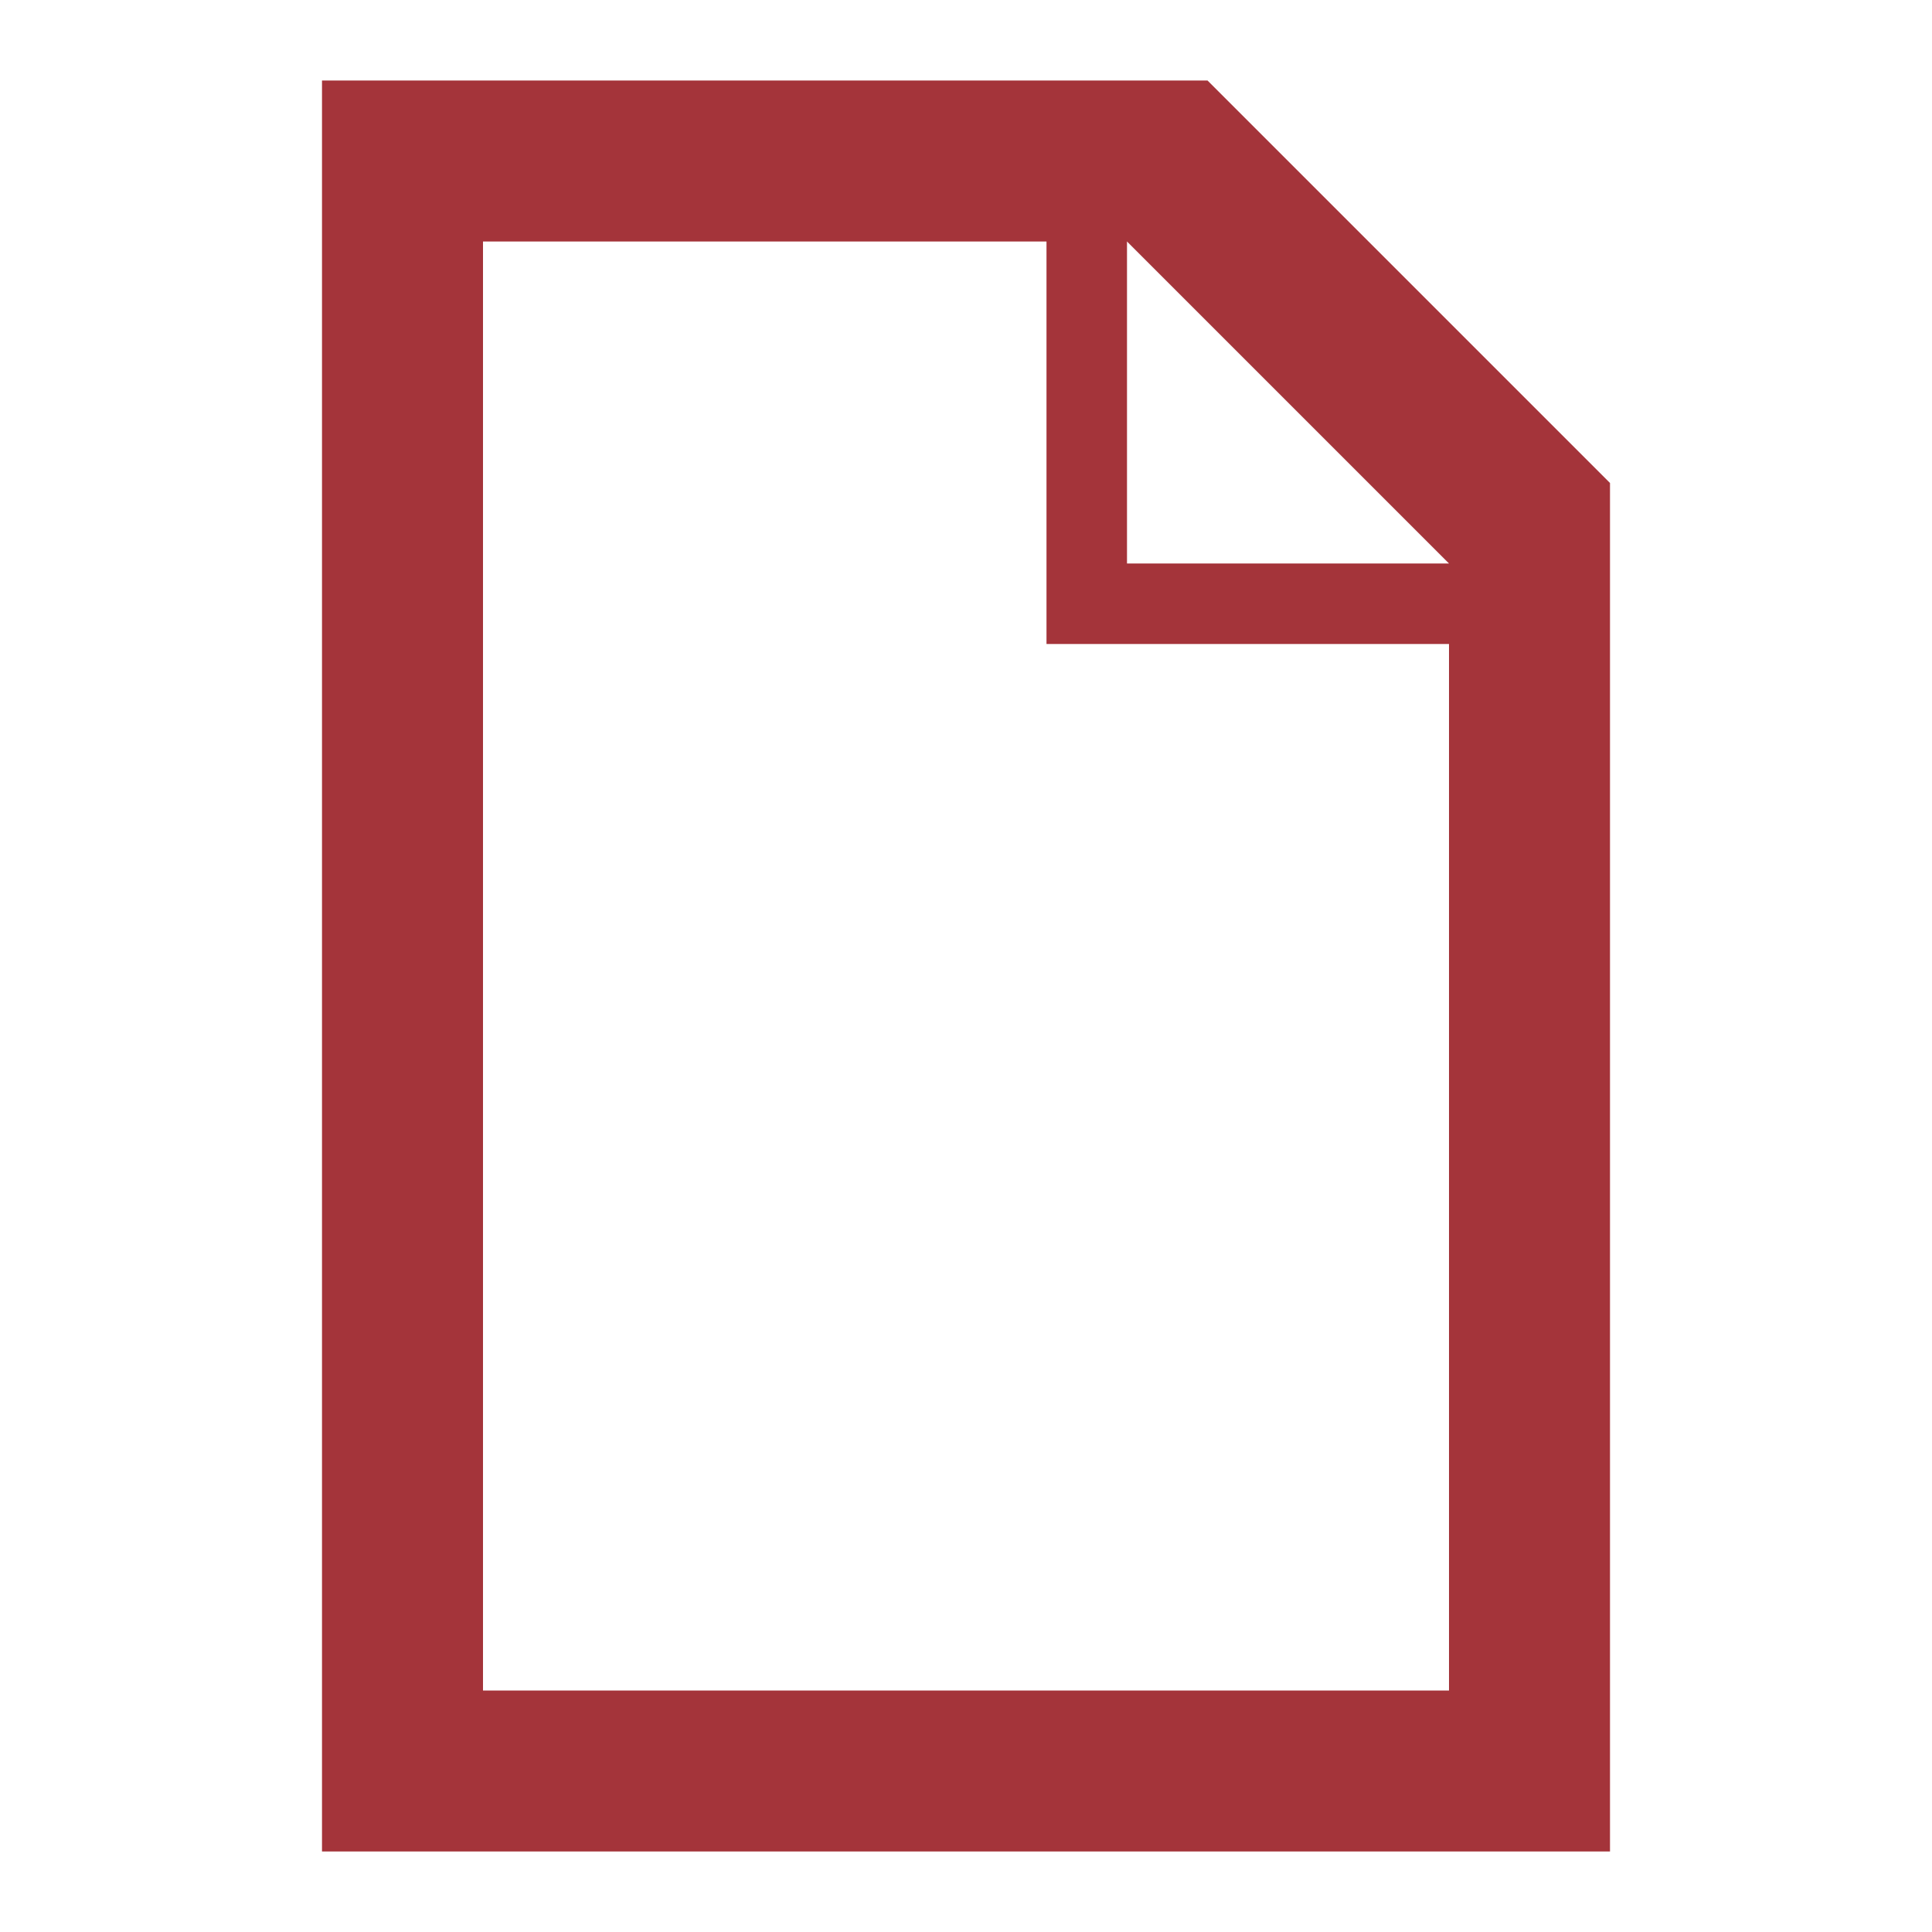 <?xml version="1.0" encoding="UTF-8" standalone="no"?>
<svg width="24px" height="24px" viewBox="0 0 24 24" version="1.1" xmlns="http://www.w3.org/2000/svg" xmlns:xlink="http://www.w3.org/1999/xlink">
    <!-- Generator: Sketch 3.7.1 (28215) - http://www.bohemiancoding.com/sketch -->
    <title>icon-portrait</title>
    <desc>Created with Sketch.</desc>
    <defs></defs>
    <g id="Page-1" stroke="none" stroke-width="1" fill="none" fill-rule="evenodd">
        <g id="icon-portrait" fill="#A4343A">
            <g id="Group-8" transform="translate(4, 1)">
                <path d="M2,2 L2,20 L14,20 L14,6 L10,2 L2,2 Z M0,0 L11,0 L16,5 L16,22 L0,22 L0,0 L0,0 Z" id="Rectangle-418"></path>
                <polygon id="Path-3227" points="9 7 15 7 15 6 10 6 10 1 9 1"></polygon>
            </g>
        </g>
    </g>
</svg>